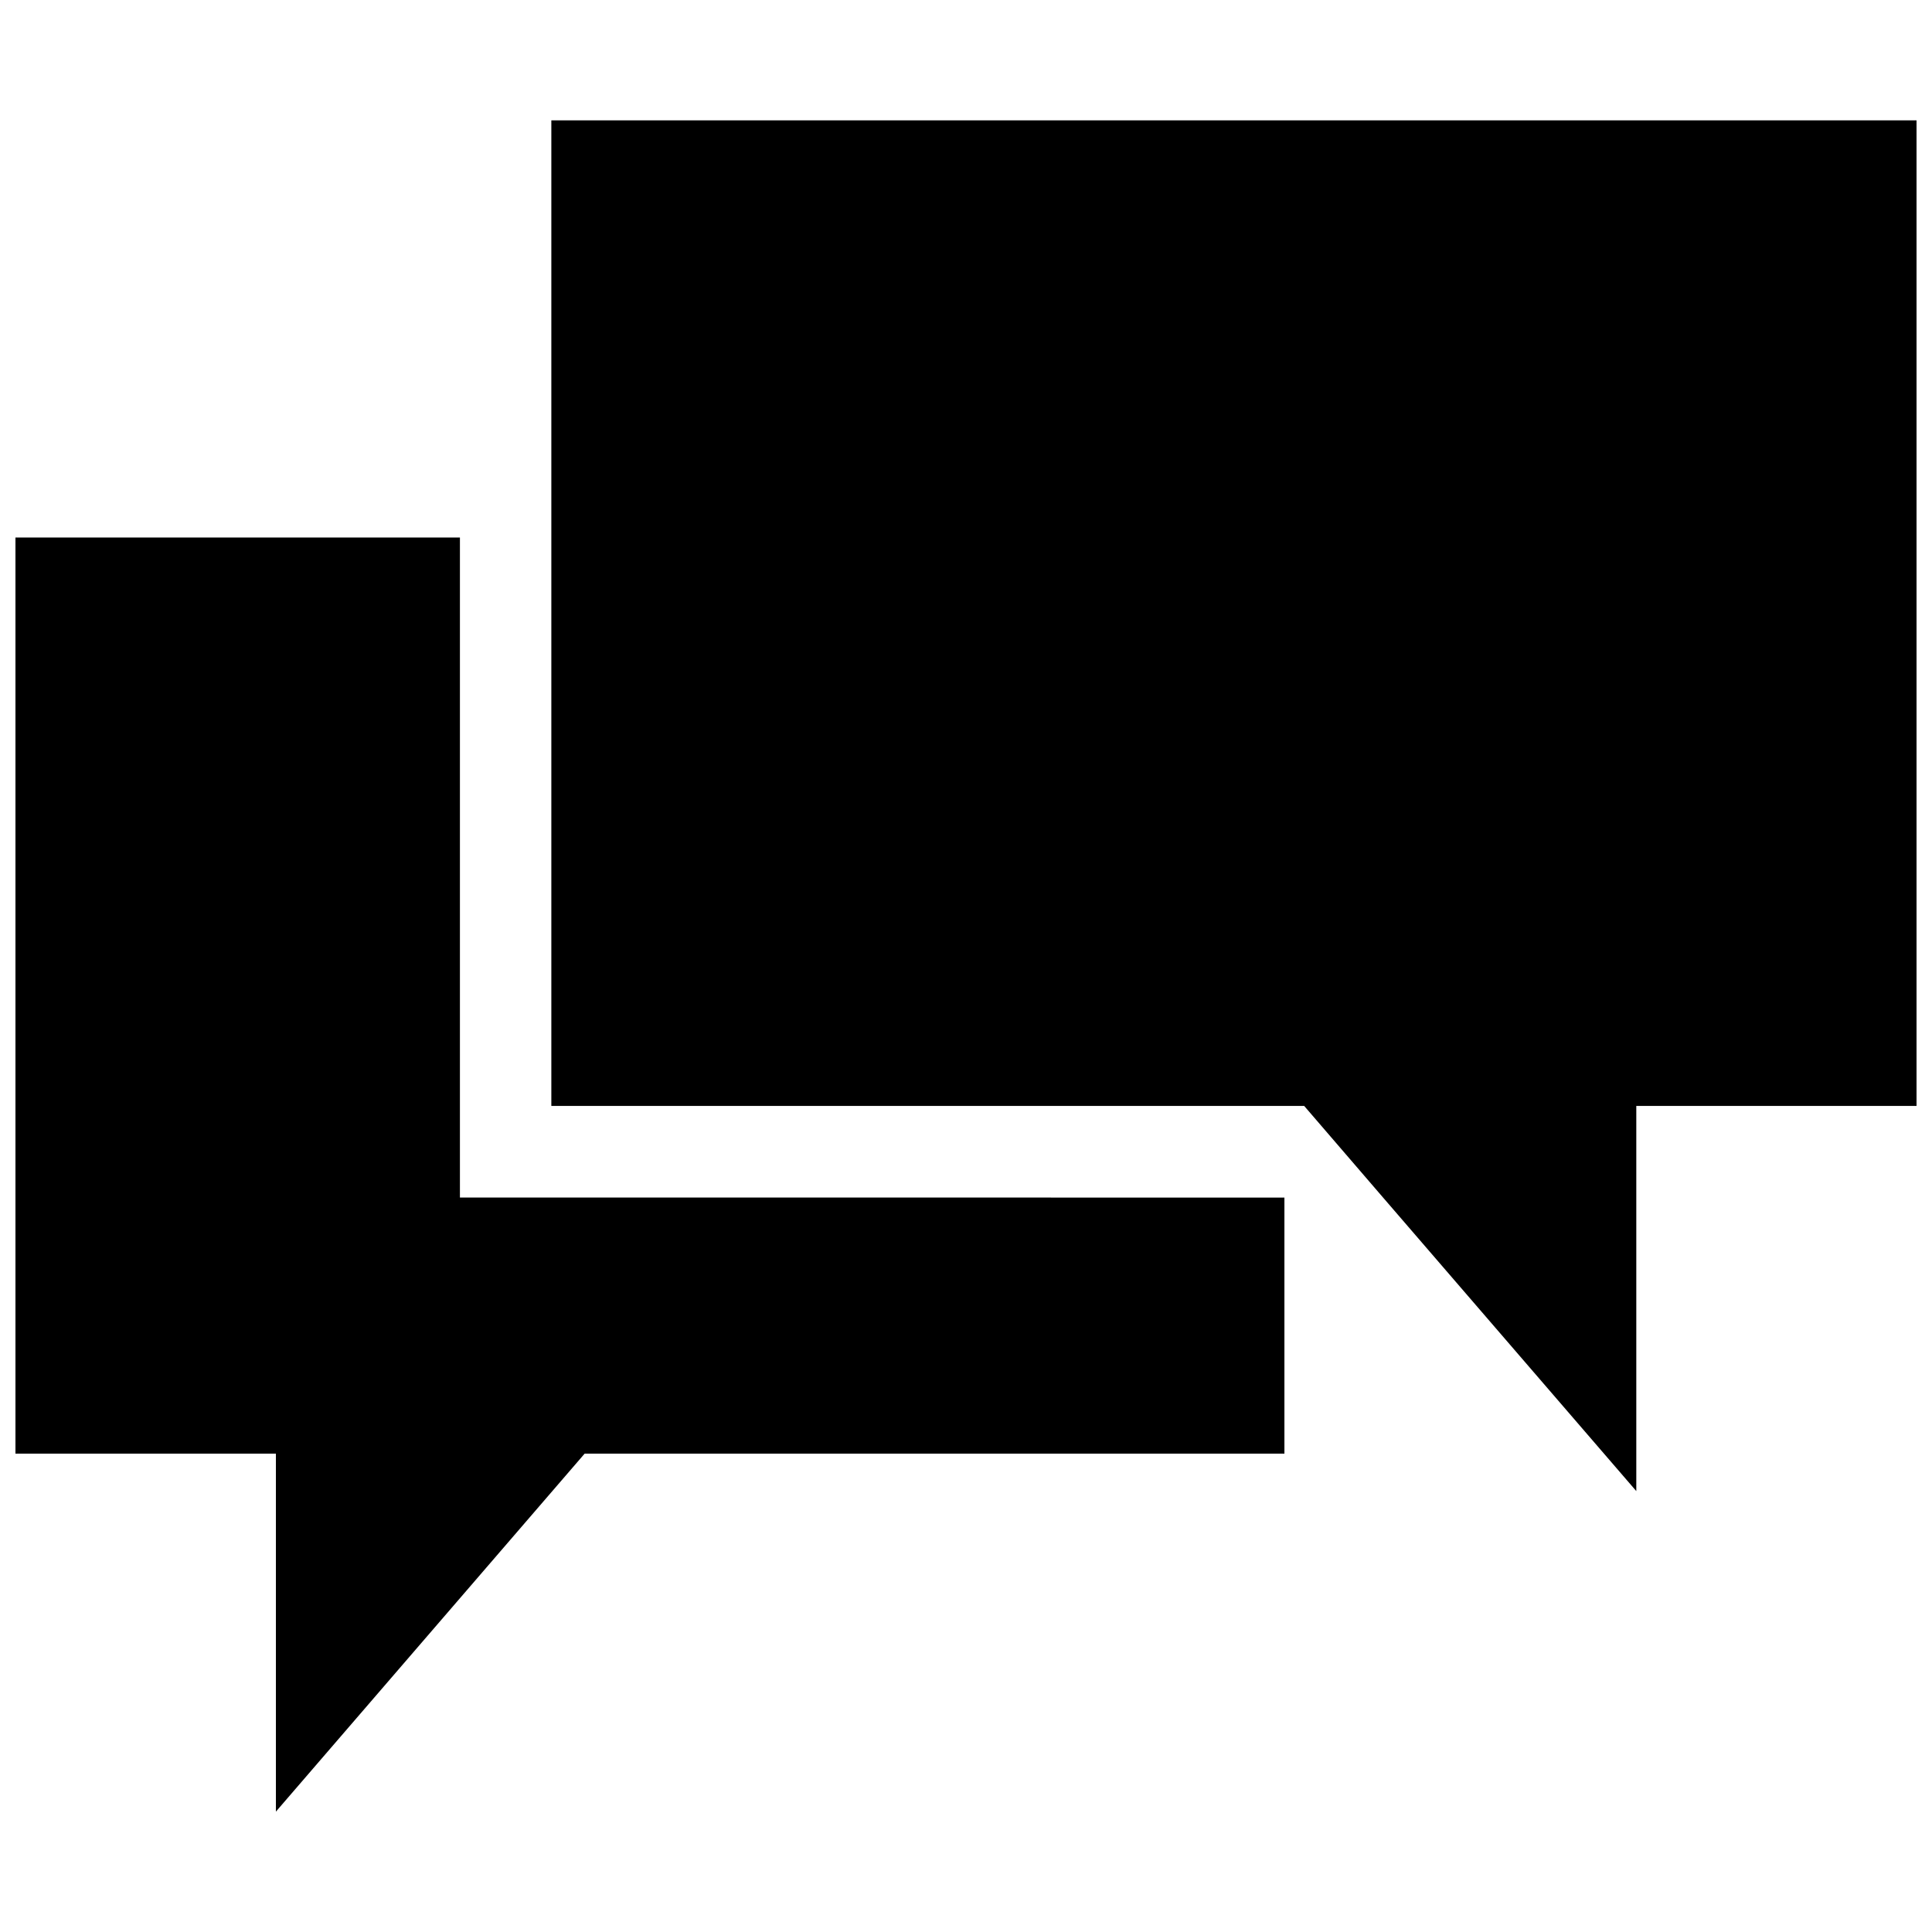 <?xml version="1.0" encoding="UTF-8"?>
<!-- Uploaded to: ICON Repo, www.iconrepo.com, Generator: ICON Repo Mixer Tools -->
<svg width="800px" height="800px" version="1.1" viewBox="144 144 512 512" xmlns="http://www.w3.org/2000/svg">
 <defs>
  <clipPath id="b">
   <path d="m148.09 286h336.91v339h-336.91z"/>
  </clipPath>
  <clipPath id="a">
   <path d="m290 175h361.9v365h-361.9z"/>
  </clipPath>
 </defs>
 <g>
  <g clip-path="url(#b)">
   <path d="m290.12 461.36h-24.234v-174.92h-117.79v242.79h69.023v94.867l81.816-94.867h185.45v-67.863z"/>
  </g>
  <g clip-path="url(#a)">
   <path d="m651.9 437.08v-261.18h-361.79v261.18h199.51l20.91 24.285 67.105 77.789v-102.07z"/>
  </g>
 </g>
</svg>